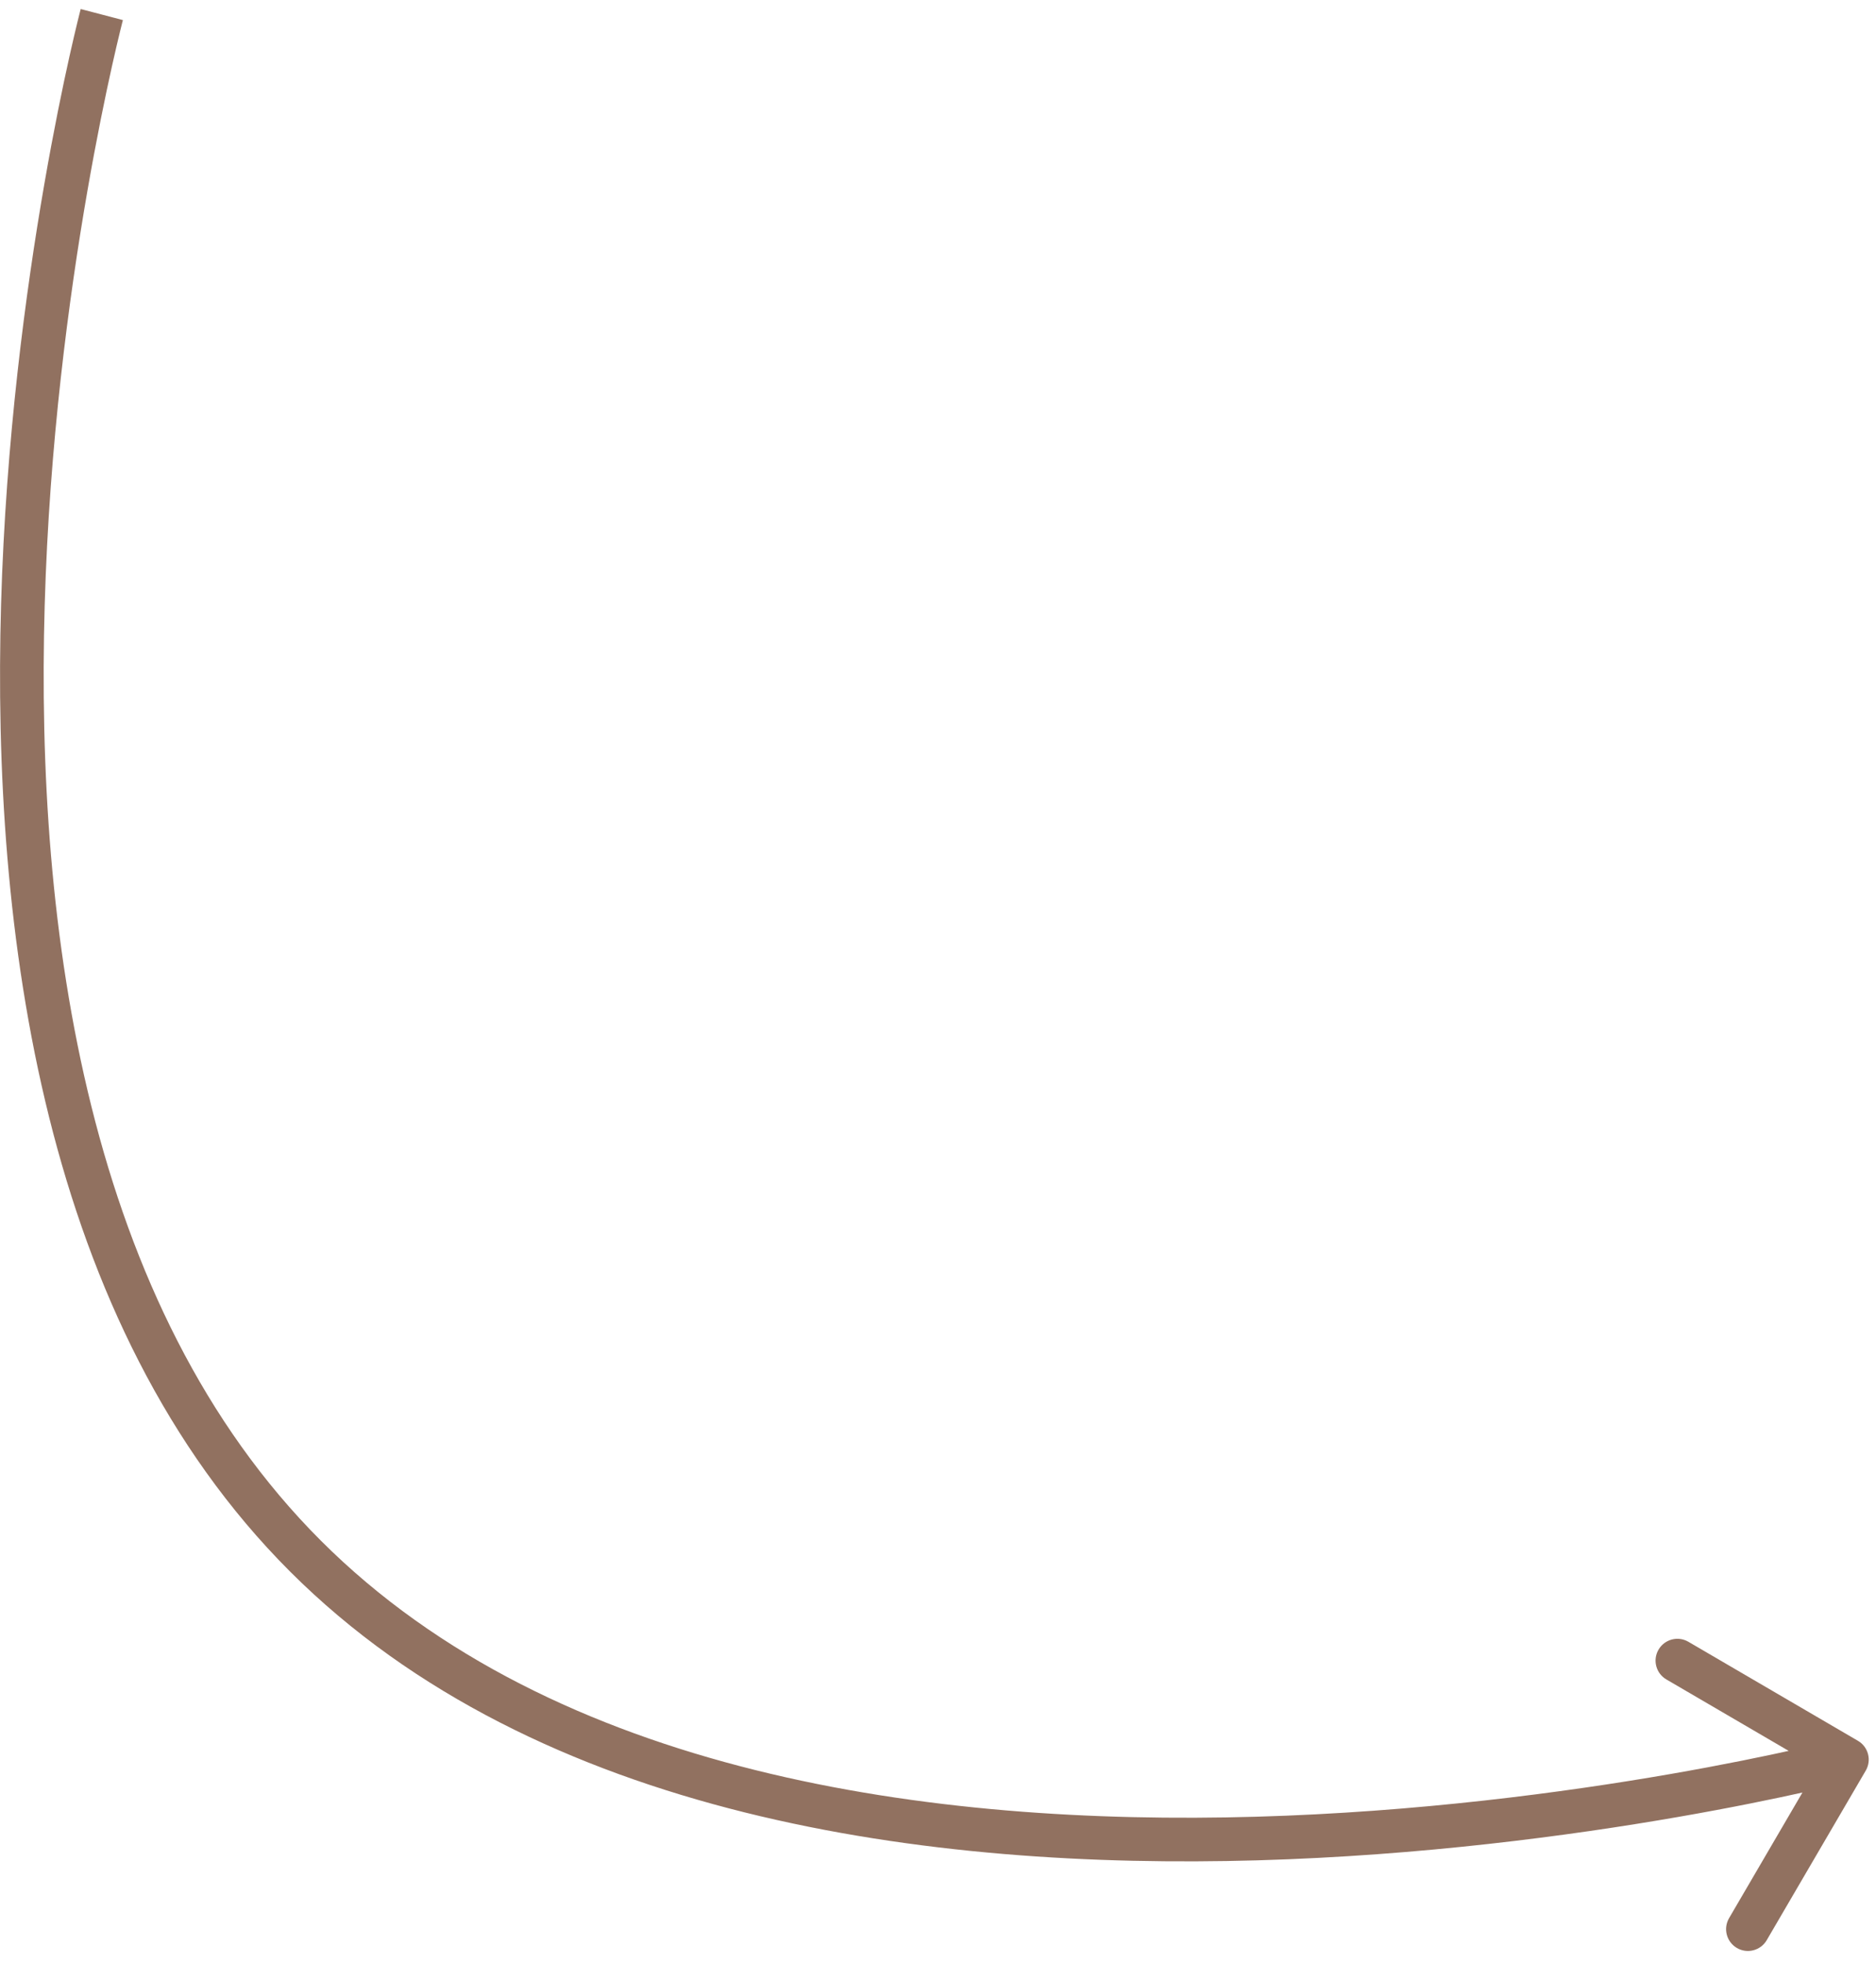 <?xml version="1.0" encoding="UTF-8"?> <svg xmlns="http://www.w3.org/2000/svg" width="129" height="135" viewBox="0 0 129 135" fill="none"> <path d="M127.756 119.705C128.472 120.122 128.713 121.041 128.295 121.756L121.487 133.414C121.07 134.13 120.151 134.371 119.436 133.953C118.72 133.535 118.479 132.617 118.897 131.901L124.948 121.539L114.586 115.487C113.87 115.07 113.629 114.151 114.047 113.436C114.465 112.72 115.383 112.479 116.099 112.897L127.756 119.705ZM7 1C8.451 1.381 8.451 1.381 8.451 1.381C8.451 1.382 8.451 1.382 8.45 1.383C8.45 1.385 8.449 1.387 8.448 1.391C8.446 1.399 8.443 1.411 8.439 1.428C8.43 1.461 8.417 1.511 8.4 1.579C8.366 1.713 8.315 1.915 8.25 2.182C8.121 2.714 7.933 3.504 7.706 4.522C7.252 6.559 6.639 9.511 6.005 13.159C4.738 20.459 3.391 30.529 3.073 41.617C2.433 63.898 5.958 89.836 22.061 105.939L19.939 108.061C2.905 91.027 -0.57 63.965 0.074 41.531C0.398 30.261 1.765 20.044 3.05 12.646C3.692 8.946 4.315 5.946 4.778 3.869C5.01 2.83 5.202 2.022 5.336 1.471C5.403 1.196 5.456 0.985 5.492 0.842C5.51 0.77 5.524 0.715 5.534 0.678C5.539 0.659 5.542 0.645 5.545 0.635C5.546 0.63 5.547 0.627 5.548 0.624C5.548 0.622 5.549 0.621 5.549 0.621C5.549 0.62 5.549 0.619 7 1ZM22.061 105.939C38.164 122.042 64.102 125.567 86.383 124.927C97.472 124.609 107.541 123.262 114.841 121.995C118.489 121.361 121.441 120.748 123.478 120.294C124.496 120.067 125.286 119.879 125.818 119.75C126.085 119.685 126.287 119.634 126.421 119.6C126.489 119.583 126.539 119.57 126.572 119.561C126.589 119.557 126.601 119.554 126.609 119.552C126.613 119.551 126.615 119.55 126.617 119.55C126.618 119.549 126.618 119.549 126.619 119.549C126.619 119.549 126.619 119.549 127 121C127.381 122.451 127.38 122.451 127.379 122.451C127.379 122.451 127.378 122.452 127.376 122.452C127.373 122.453 127.37 122.454 127.365 122.455C127.355 122.458 127.341 122.461 127.322 122.466C127.285 122.476 127.23 122.49 127.158 122.508C127.015 122.544 126.804 122.597 126.529 122.664C125.978 122.798 125.17 122.99 124.131 123.222C122.054 123.685 119.054 124.308 115.354 124.95C107.957 126.235 97.739 127.602 86.469 127.926C64.035 128.57 36.973 125.095 19.939 108.061L22.061 105.939Z" fill="#917160"></path> </svg> 